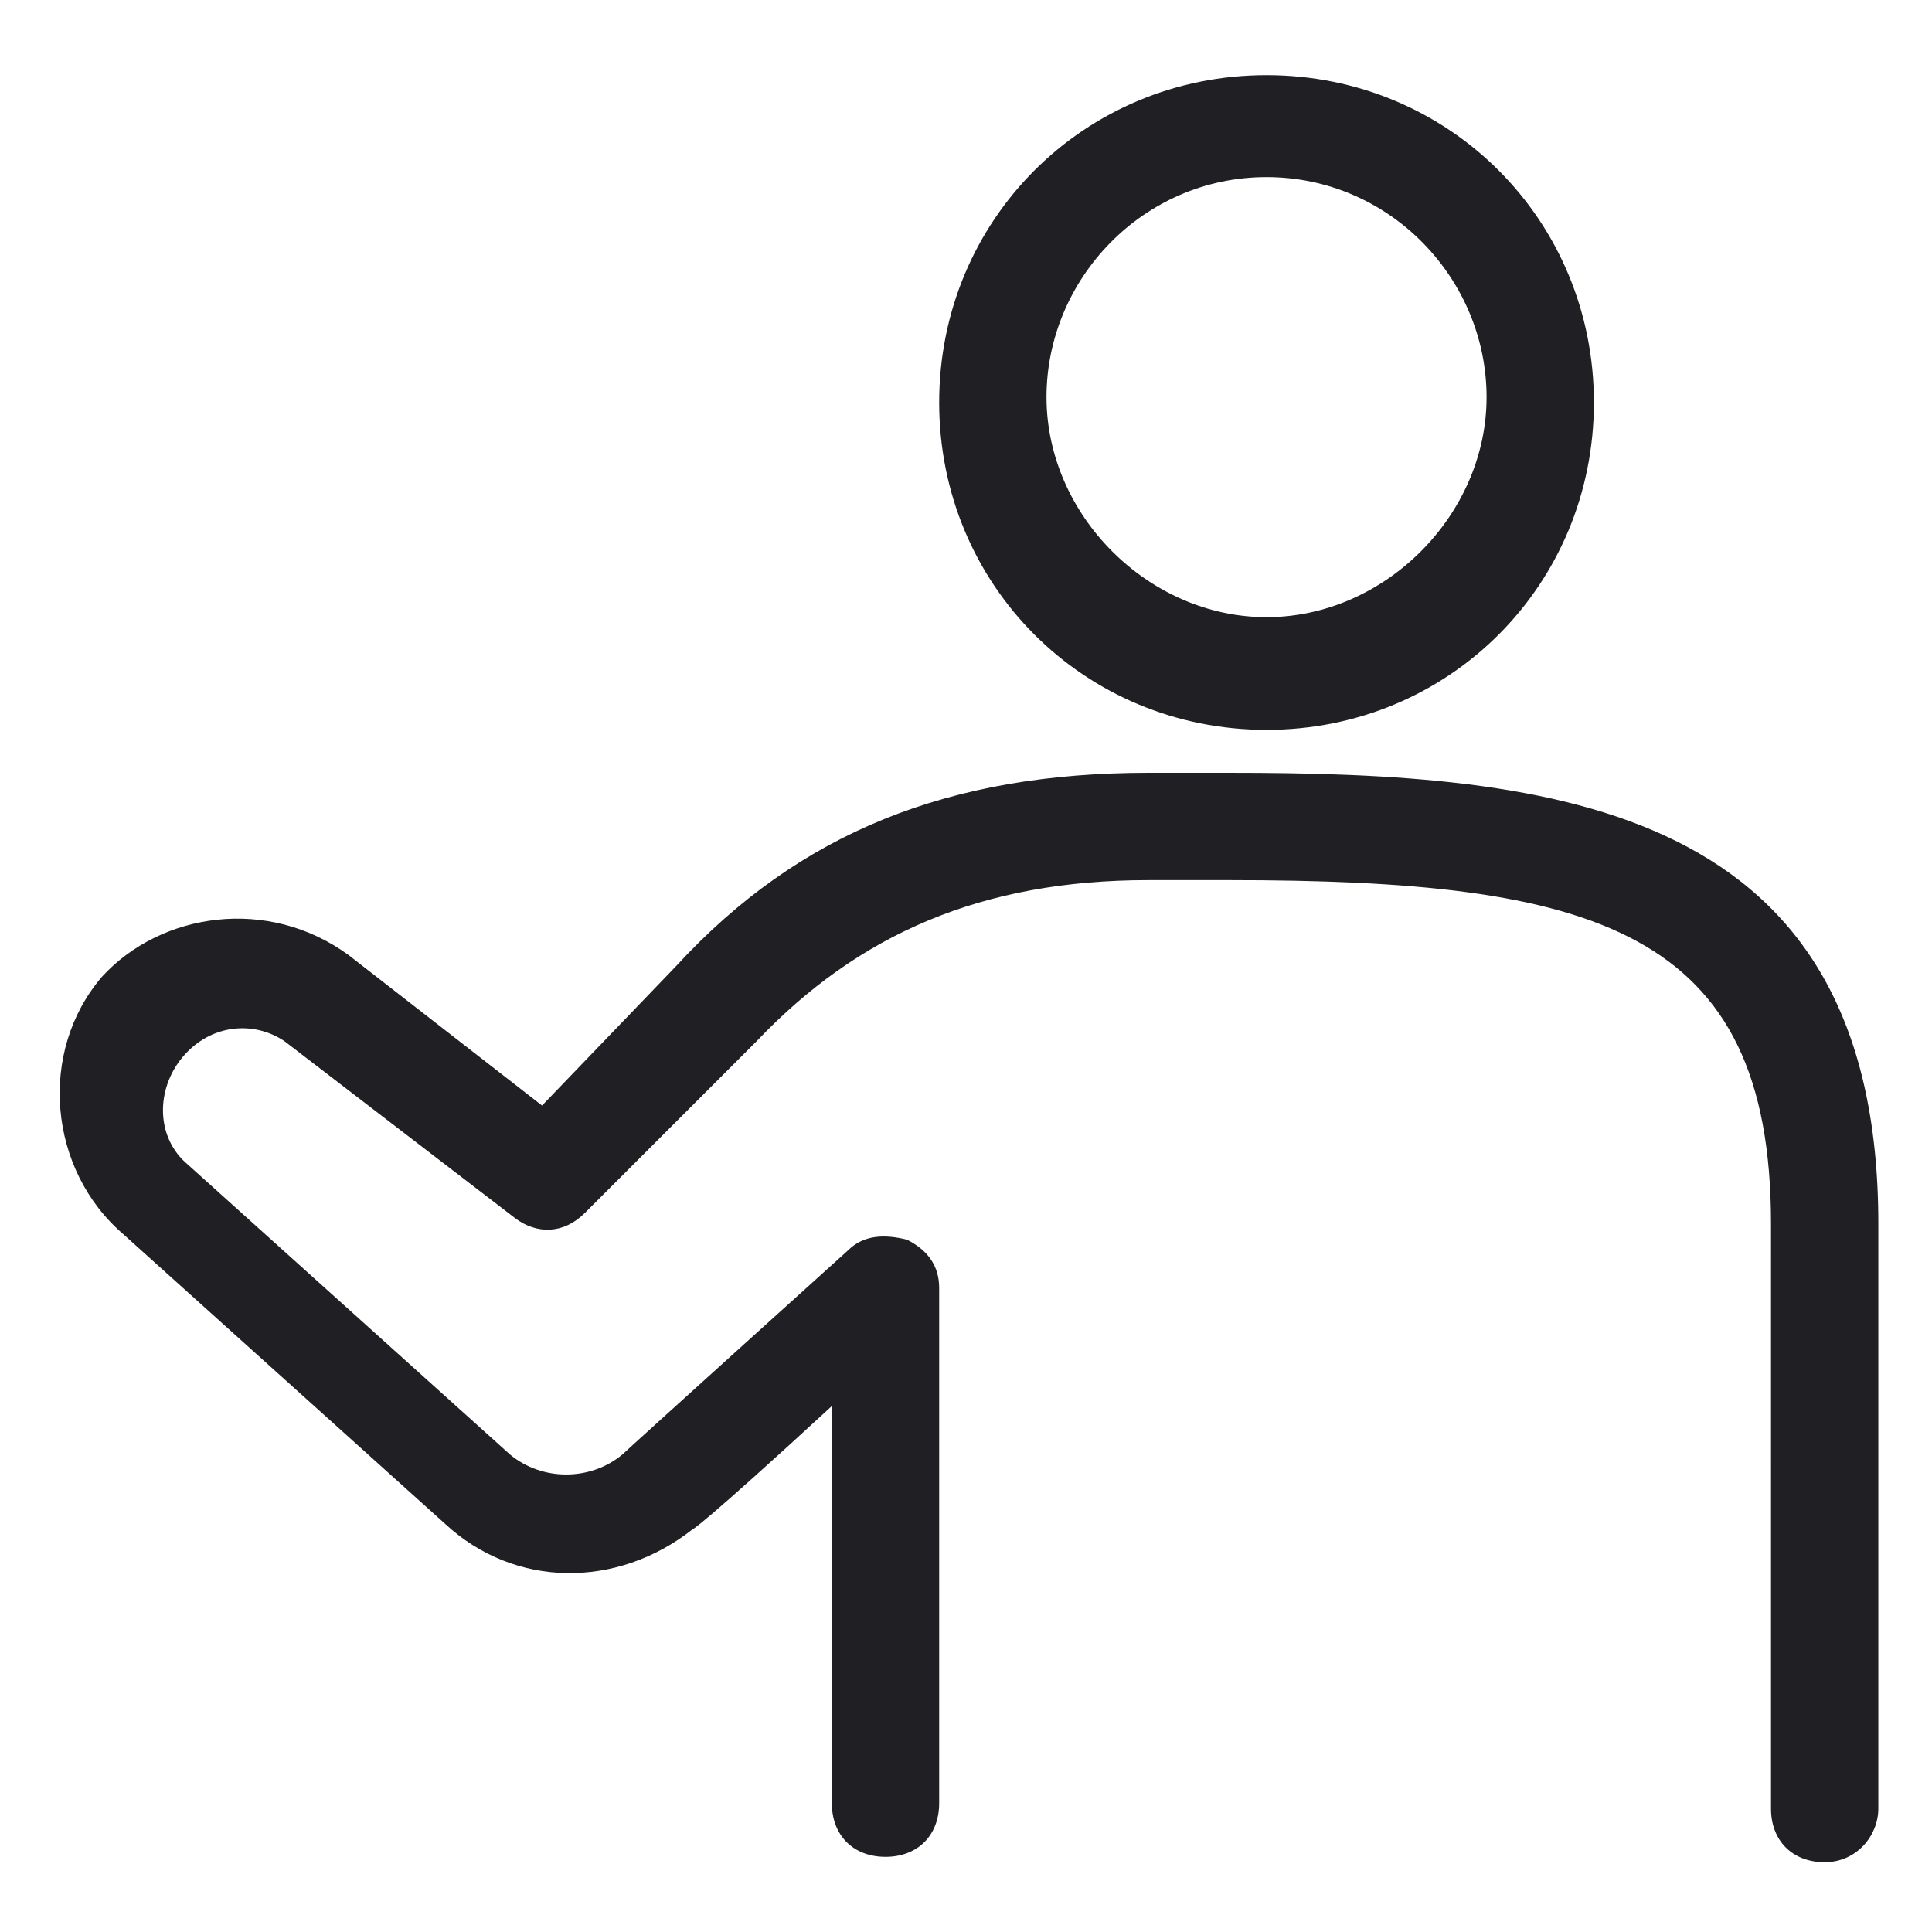 <?xml version="1.0" encoding="utf-8"?>
<!-- Generator: Adobe Illustrator 28.0.0, SVG Export Plug-In . SVG Version: 6.00 Build 0)  -->
<svg version="1.1" id="a" xmlns="http://www.w3.org/2000/svg" xmlns:xlink="http://www.w3.org/1999/xlink" x="0px" y="0px"
	 viewBox="0 0 36 36" style="enable-background:new 0 0 36 36;" xml:space="preserve">
<style type="text/css">
	.st0{fill:#202024;}
</style>
<path class="st0" d="M23.6,13.6c-3.4,0-6.1-2.7-6.1-6.1s2.7-6.1,6.1-6.1s6.1,2.7,6.1,6.1S27,13.6,23.6,13.6z M23.6,3.3
	c-2.3,0-4.1,1.9-4.1,4.1s1.9,4.1,4.1,4.1s4.1-1.9,4.1-4.1S25.9,3.3,23.6,3.3z"/>
<path class="st0" d="M34,34.7c-0.6,0-1-0.4-1-1V22.8c0-5.5-3.3-6.4-10.1-6.4h-1.5c-3.1,0-5.4,1-7.3,3l-3.2,3.2
	C10.5,23,10,23,9.6,22.7l-4.3-3.3c-0.6-0.4-1.4-0.3-1.9,0.3c-0.5,0.6-0.5,1.5,0.1,2l6,5.4c0.6,0.5,1.5,0.5,2.1,0
	c0.1-0.1,4.2-3.8,4.2-3.8c0.3-0.3,0.7-0.3,1.1-0.2c0.4,0.2,0.6,0.5,0.6,0.9v9.6c0,0.6-0.4,1-1,1c-0.6,0-1-0.4-1-1v-7.4
	c-2.5,2.3-2.6,2.3-2.6,2.3c-1.4,1.1-3.3,1.1-4.6-0.1l-6-5.4c-1.4-1.2-1.6-3.4-0.4-4.8C3,17,5,16.7,6.5,17.8l3.6,2.8l2.5-2.6
	c2.3-2.5,5.1-3.6,8.8-3.6h1.5c6.1,0,12.1,0.6,12.1,8.4v10.9C35,34.2,34.6,34.7,34,34.7L34,34.7z"/>
</svg>
